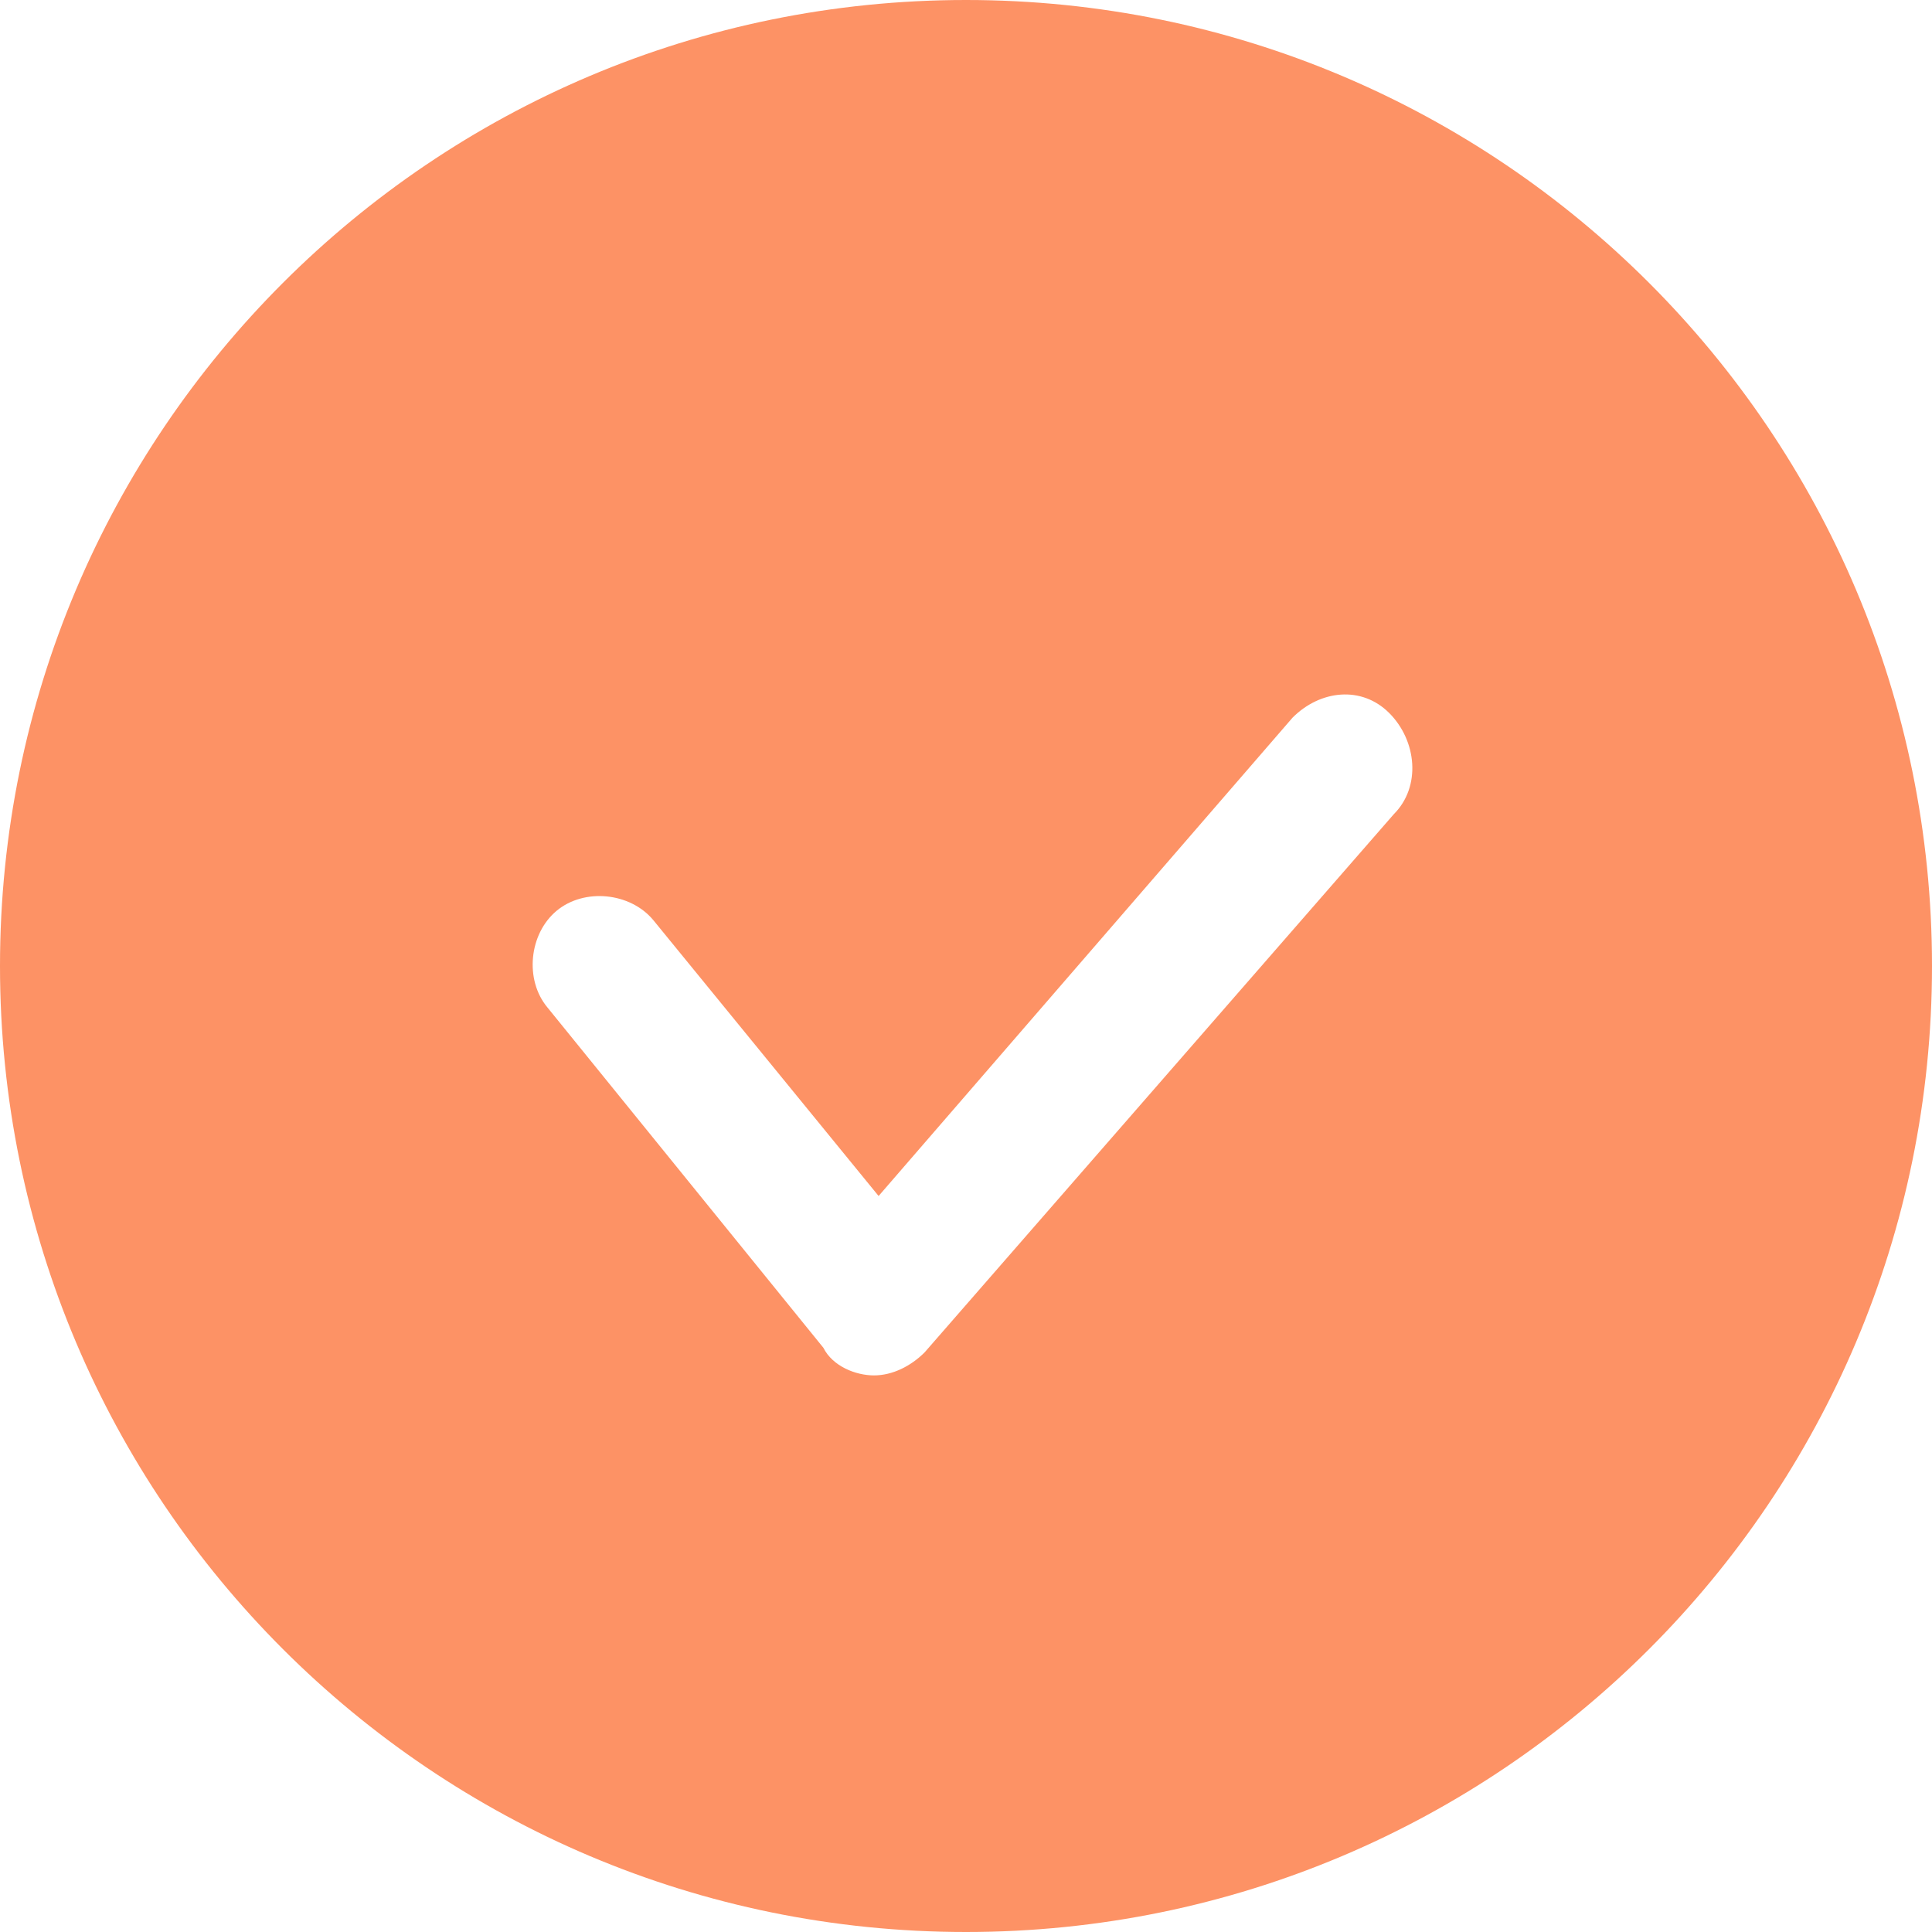<?xml version="1.0" encoding="utf-8"?>
<!-- Generator: Adobe Illustrator 25.0.0, SVG Export Plug-In . SVG Version: 6.00 Build 0)  -->
<svg version="1.1" id="Calque_1" xmlns="http://www.w3.org/2000/svg" xmlns:xlink="http://www.w3.org/1999/xlink" x="0px" y="0px"
	 viewBox="0 0 42 42" style="enable-background:new 0 0 42 42;" xml:space="preserve">
<style type="text/css">
	.st0{fill:#FD9265;}
</style>
<path class="st0" d="M21,0C9.4,0,0,9.4,0,21s9.4,21,21,21s21-9.4,21-21S32.6,0,21,0z M30.3,17.7L20.1,29.4c-0.3,0.3-0.7,0.5-1.1,0.5
	l0,0c-0.4,0-0.9-0.2-1.1-0.6l-6-7.4c-0.5-0.6-0.4-1.6,0.2-2.1c0.6-0.5,1.6-0.4,2.1,0.2l4.9,6l9-10.4c0.6-0.6,1.5-0.7,2.1-0.1
	C30.8,16.1,30.9,17.1,30.3,17.7L30.3,17.7z"/>
</svg>
